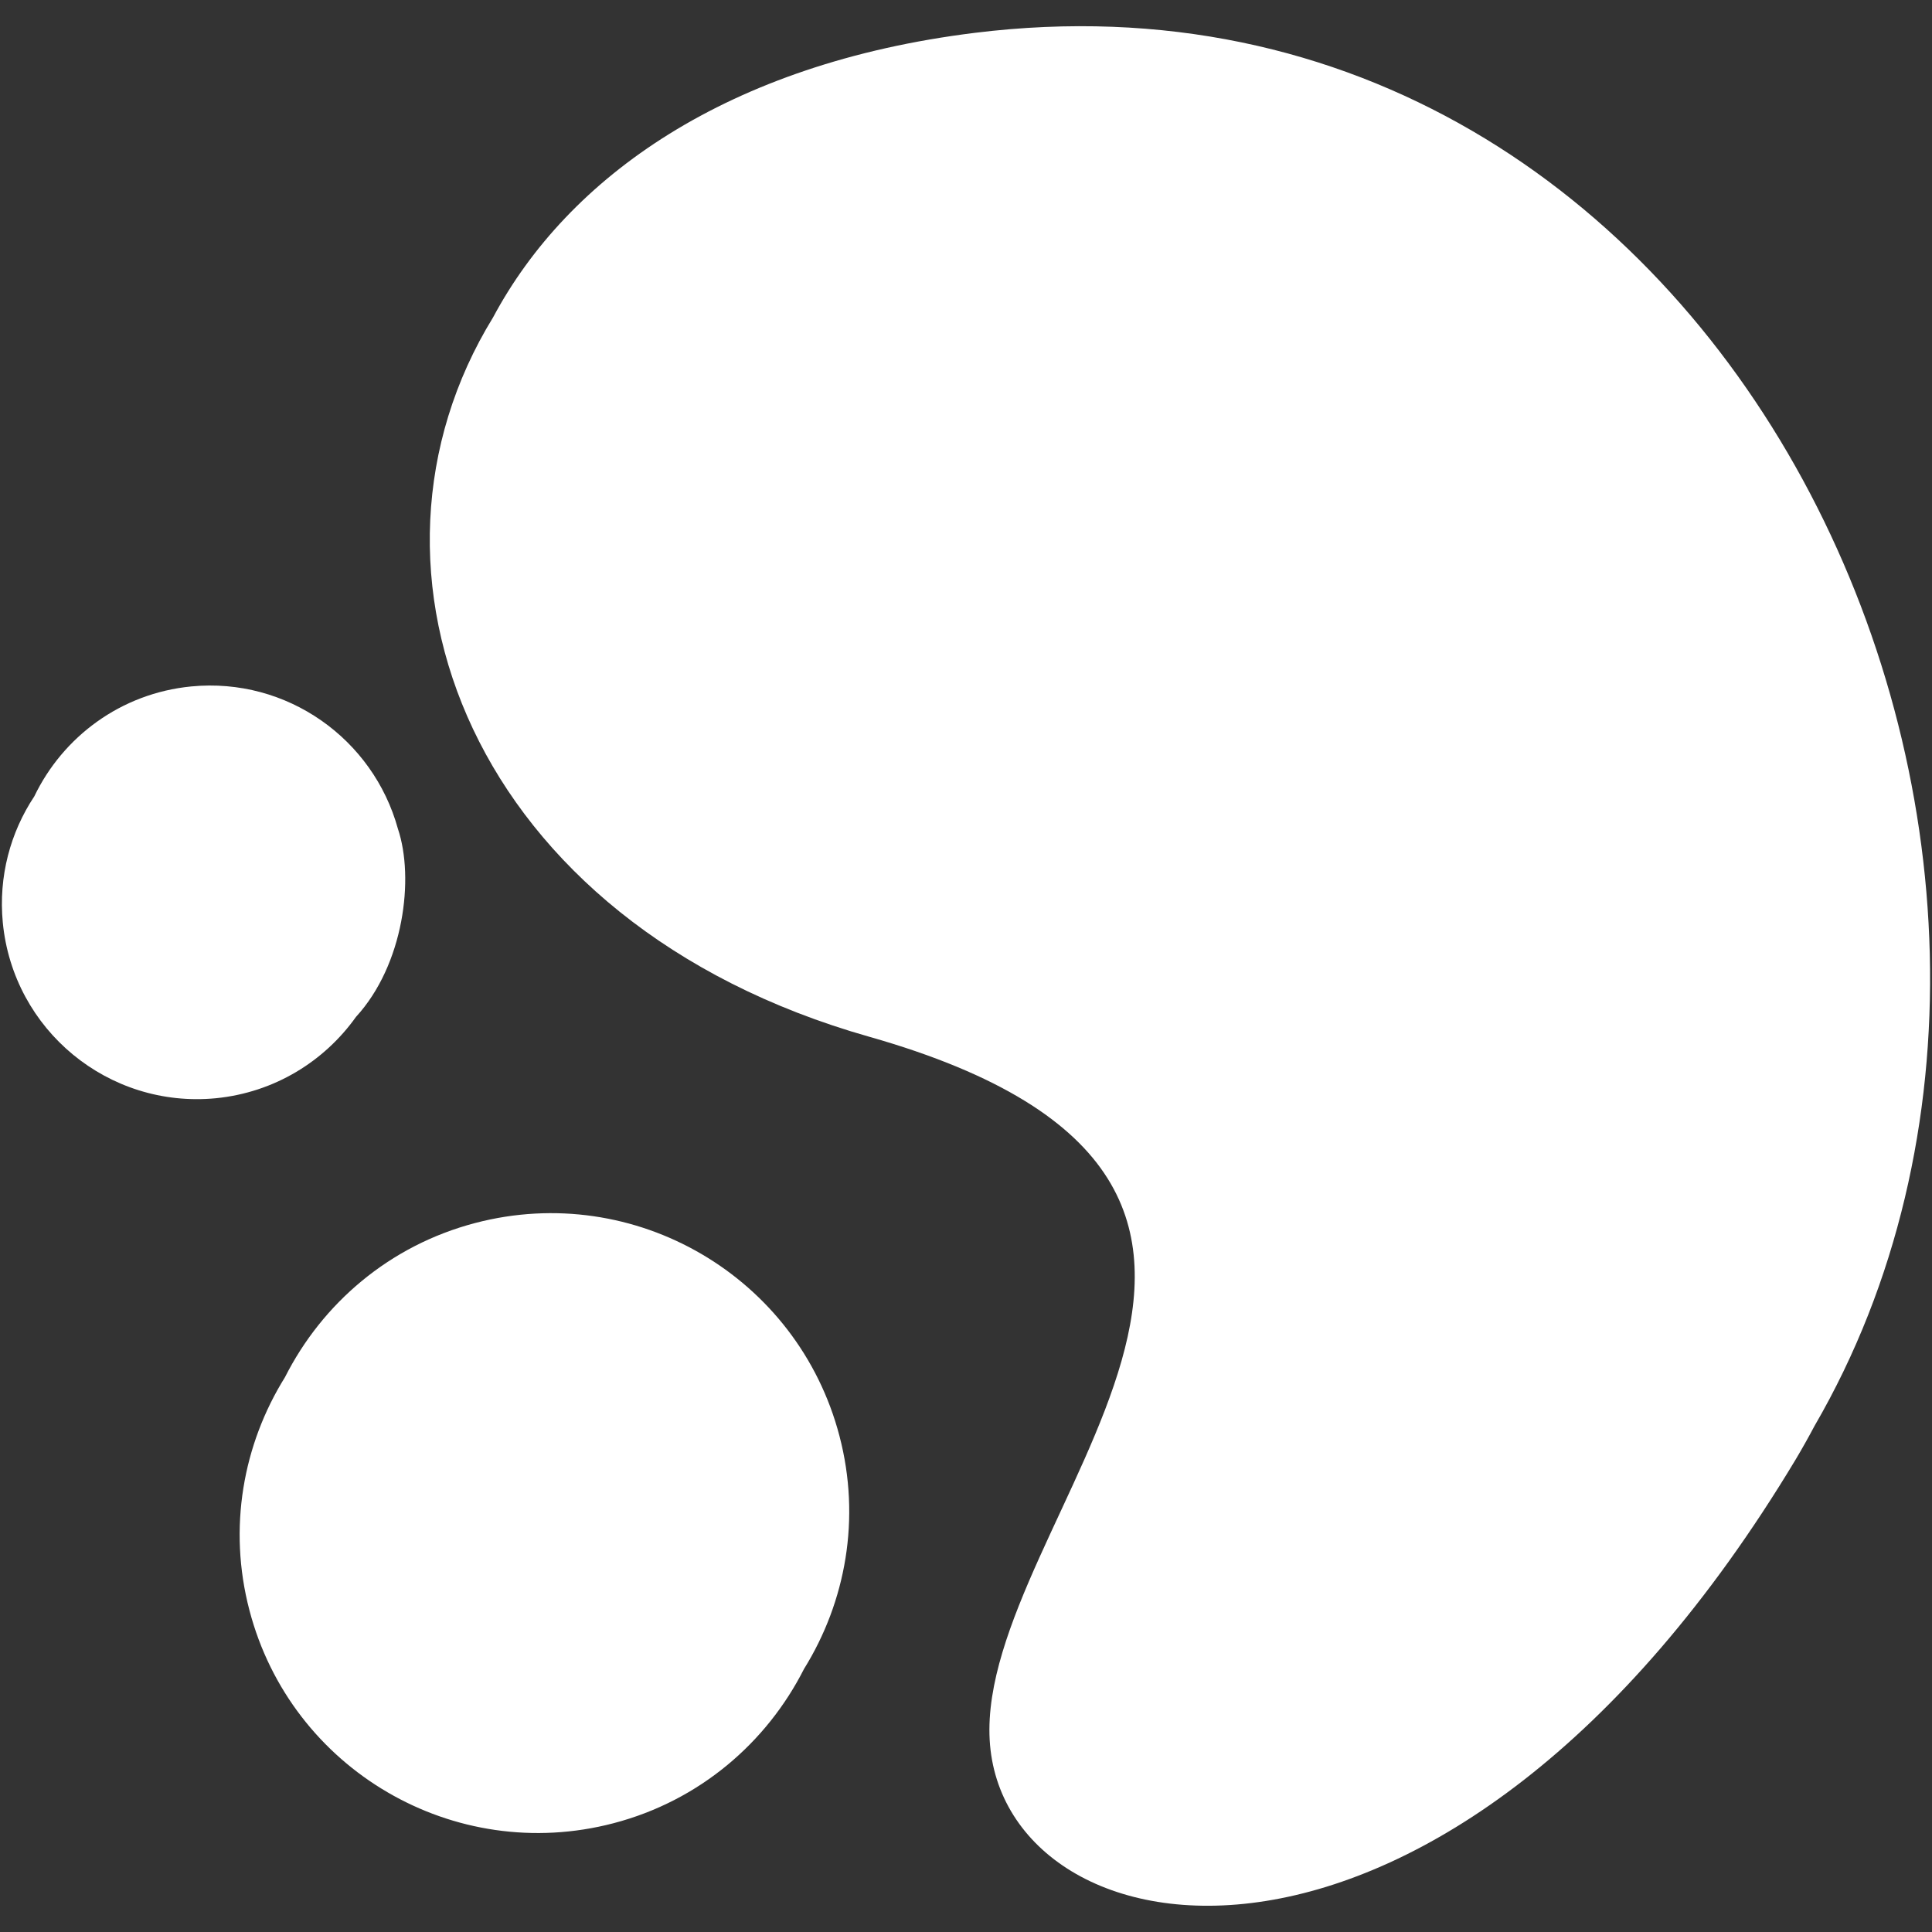 <svg width="20" height="20" viewBox="0 0 20 20" fill="none" xmlns="http://www.w3.org/2000/svg">
<rect x="0" y="0" width="20" height="20" fill="#333333" stroke="none"/>
<g clip-path="url(#clip0_425_169)">
<path d="M8.69 14.865C8.914 15.719 8.755 16.582 8.323 17.277C7.937 18.039 7.242 18.641 6.351 18.874C4.701 19.306 3.013 18.319 2.582 16.669C2.358 15.815 2.517 14.952 2.95 14.257C3.335 13.495 4.03 12.893 4.921 12.66C6.571 12.228 8.258 13.215 8.69 14.865ZM3.685 10.527C4.181 9.986 4.291 9.09 4.119 8.579C3.863 7.65 2.972 7.01 1.98 7.106C1.25 7.177 0.651 7.628 0.355 8.244C0.108 8.616 -0.017 9.072 0.029 9.551C0.137 10.663 1.123 11.476 2.234 11.369C2.841 11.309 3.357 10.987 3.685 10.527ZM10.091 0.34C7.53 0.657 5.881 1.831 5.104 3.286C3.501 5.894 4.856 9.557 8.997 10.732C14.426 12.274 10.119 15.717 10.245 18.01C10.371 20.302 14.964 21.134 18.586 15.113C18.655 14.997 18.721 14.88 18.784 14.761C22.222 8.839 17.92 -0.628 10.091 0.34Z" fill="white"/>
</g>
<defs>
<clipPath id="clip0_425_169">
<rect width="20" height="20" fill="white"/>
</clipPath>
</defs>
</svg>
